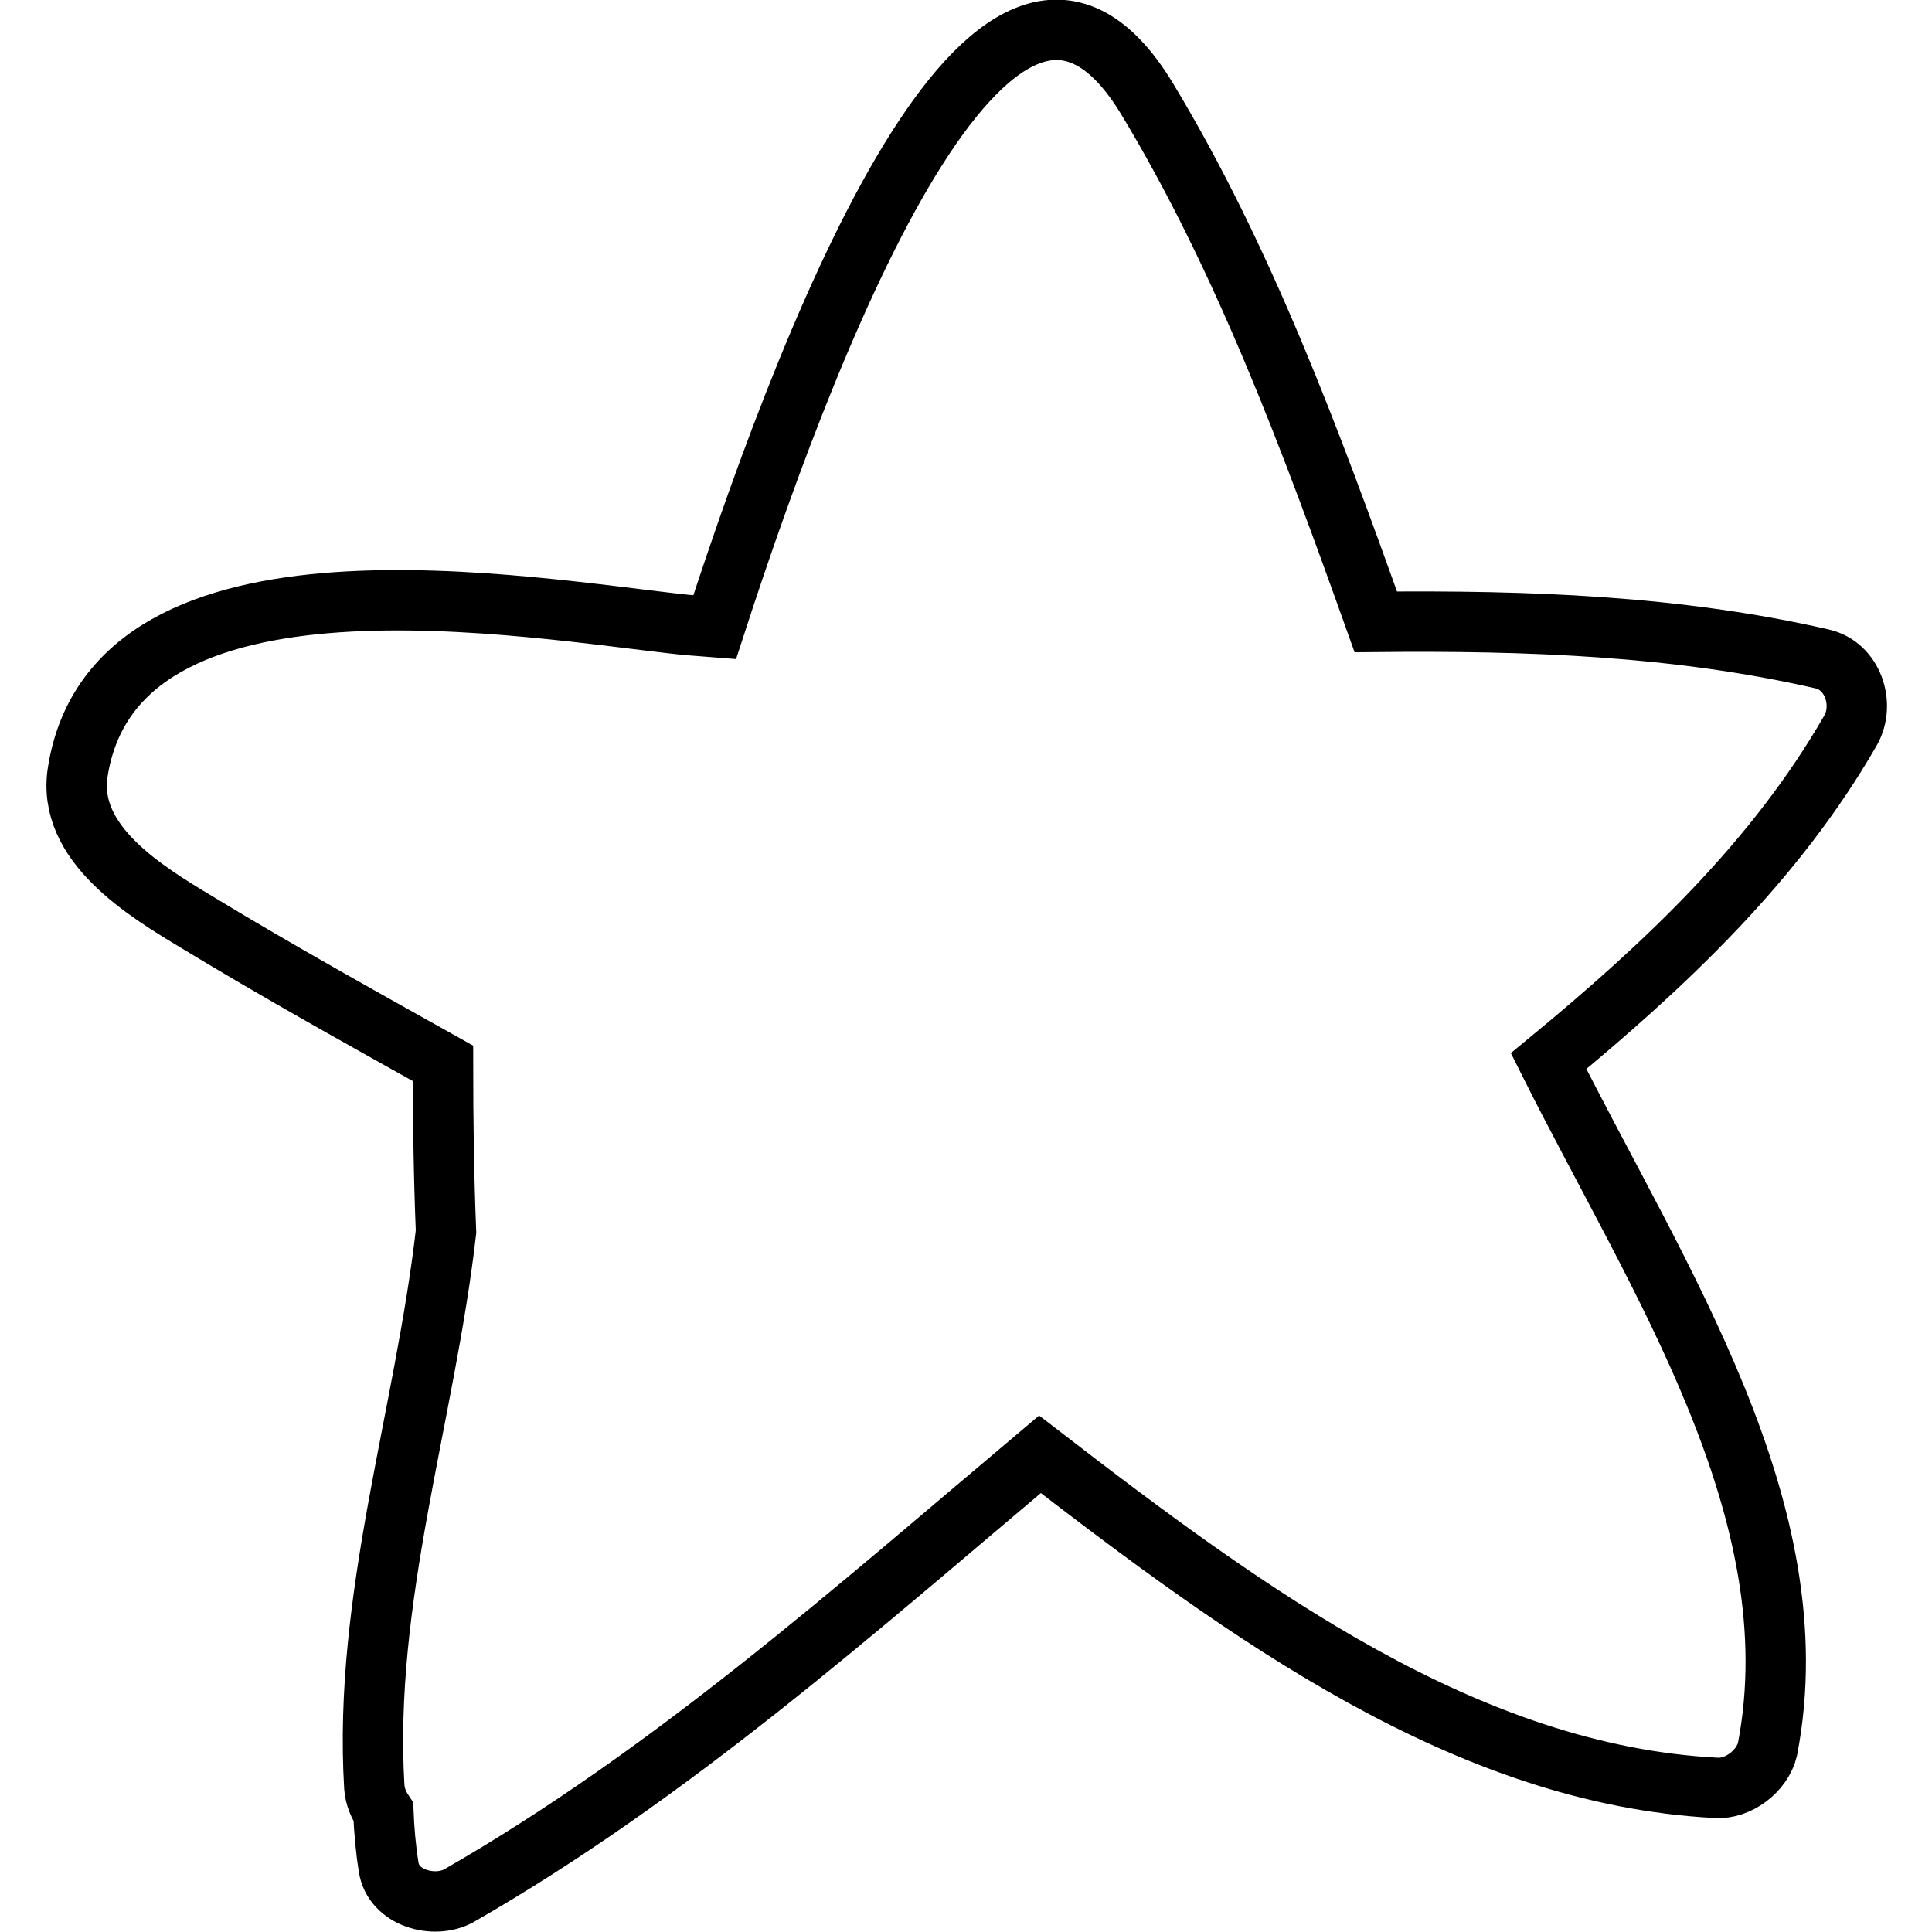<?xml version="1.0" encoding="utf-8"?>
<!-- Svg Vector Icons : http://www.onlinewebfonts.com/icon -->
<!DOCTYPE svg PUBLIC "-//W3C//DTD SVG 1.1//EN" "http://www.w3.org/Graphics/SVG/1.1/DTD/svg11.dtd">
<svg version="1.1" xmlns="http://www.w3.org/2000/svg" xmlns:xlink="http://www.w3.org/1999/xlink" x="0px" y="0px" viewBox="0 0 256 256" enable-background="new 0 0 256 256" xml:space="preserve">
<g><g><g><path stroke-width="8" fill-opacity="0" stroke="#000000"  d="M245.2,96.8c2-3.5,0.3-8.6-3.8-9.5c-19.2-4.4-39-5.1-59.1-4.9c-8.6-24.1-17.5-48.1-30.3-69.3c-19.3-31.9-43.2,26.5-57.3,70c-1.3-0.1-2.6-0.2-3.8-0.3c-20.8-2.2-75.6-12.3-80.6,19.5c-1.5,9.5,9,15.8,15.8,19.9c10.7,6.5,21.7,12.6,32.6,18.7c0,7.4,0.1,14.9,0.4,22.3c-2.8,24.4-11,48.7-9.5,73.6c0.1,1.3,0.6,2.4,1.2,3.3c0.1,2.4,0.3,4.8,0.7,7.3c0.6,4.1,6,5.6,9.3,3.8c28.2-16.2,52.3-37.7,77-58.5c27.5,21.2,56.6,42.5,89.6,44.2c2.9,0.2,6.1-2.2,6.8-5.1c6.1-31.6-14.6-62.4-29-91.2C220.6,127.9,235.2,114.2,245.2,96.8z"/></g><g></g><g></g><g></g><g></g><g></g><g></g><g></g><g></g><g></g><g></g><g></g><g></g><g></g><g></g><g></g></g></g>
</svg>